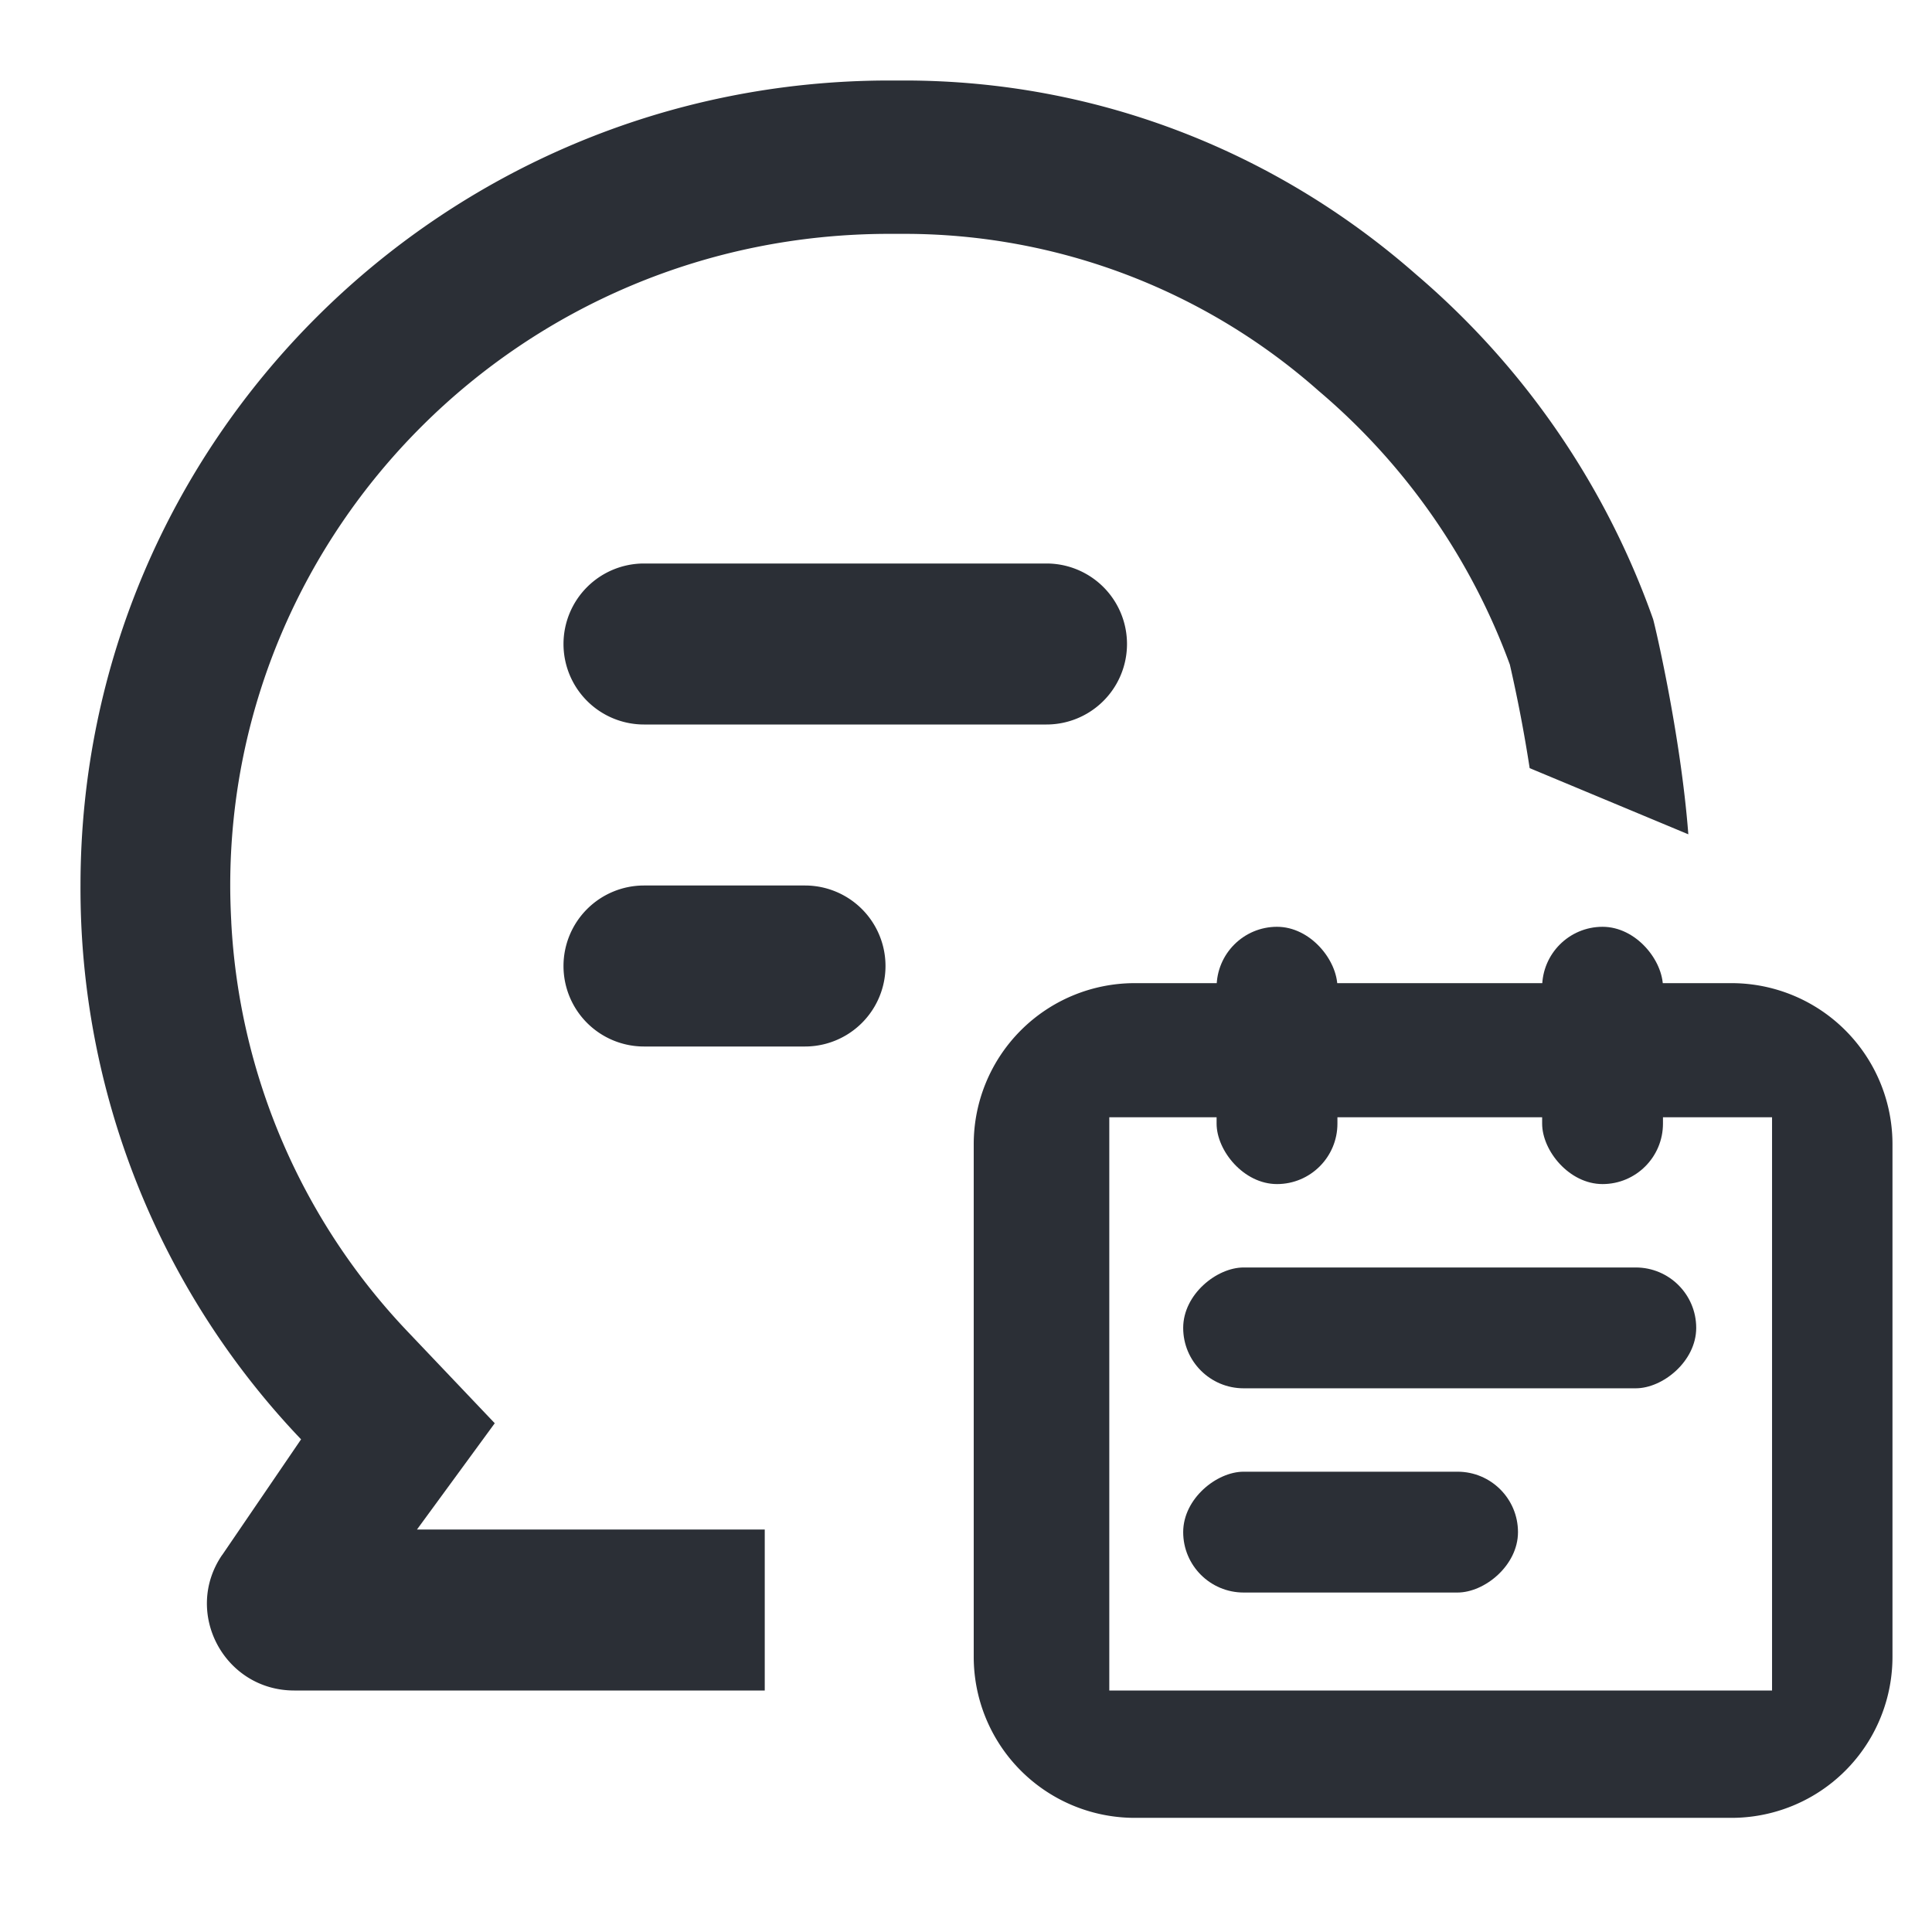 <svg xmlns="http://www.w3.org/2000/svg" width="24" height="24" fill="none"><path fill="#2B2F36" d="m2.76 19.317.98-1.437A9.91 9.91 0 0 1 1 11C1 5.477 5.5 1 11.05 1h.183c2.428 0 4.65.908 6.359 2.41a10.015 10.015 0 0 1 2.943 4.28c.017.05.342 1.424.438 2.674l-1.971-.822a17.978 17.978 0 0 0-.246-1.286A8.113 8.113 0 0 0 16.4 4.872l-.02-.017a7.762 7.762 0 0 0-5.147-1.95h-.184C6.476 2.905 2.86 6.58 2.86 11c0 .152.005.302.013.451v.006a7.984 7.984 0 0 0 2.2 5.094l1.073 1.129L5.18 19H9.5v2H3.655c-.869 0-1.384-.968-.896-1.683z"/><path fill="#2B2F36" d="M7 8a1 1 0 0 1 1-1h5a1 1 0 1 1 0 2H8a1 1 0 0 1-1-1zm0 4a1 1 0 0 1 1-1h2a1 1 0 1 1 0 2H8a1 1 0 0 1-1-1z"/><path fill="#2B2F36" fill-rule="evenodd" d="M14.096 12.213a2 2 0 0 0-2 2v6.369a2 2 0 0 0 2 2h7.413a2 2 0 0 0 2-2v-6.369a2 2 0 0 0-2-2h-7.413zm7.916 1.666H13.78V21h8.233v-7.121z" clip-rule="evenodd"/><rect width="1.501" height="3.196" x="15.113" y="11.513" fill="#2B2F36" rx=".751"/><rect width="1.501" height="6.373" x="21.071" y="15.745" fill="#2B2F36" rx=".751" transform="rotate(90 21.071 15.745)"/><rect width="1.501" height="4.159" x="18.857" y="18.282" fill="#2B2F36" rx=".751" transform="rotate(90 18.857 18.282)"/><rect width="1.501" height="3.196" x="19.157" y="11.513" fill="#2B2F36" rx=".751"/></svg>